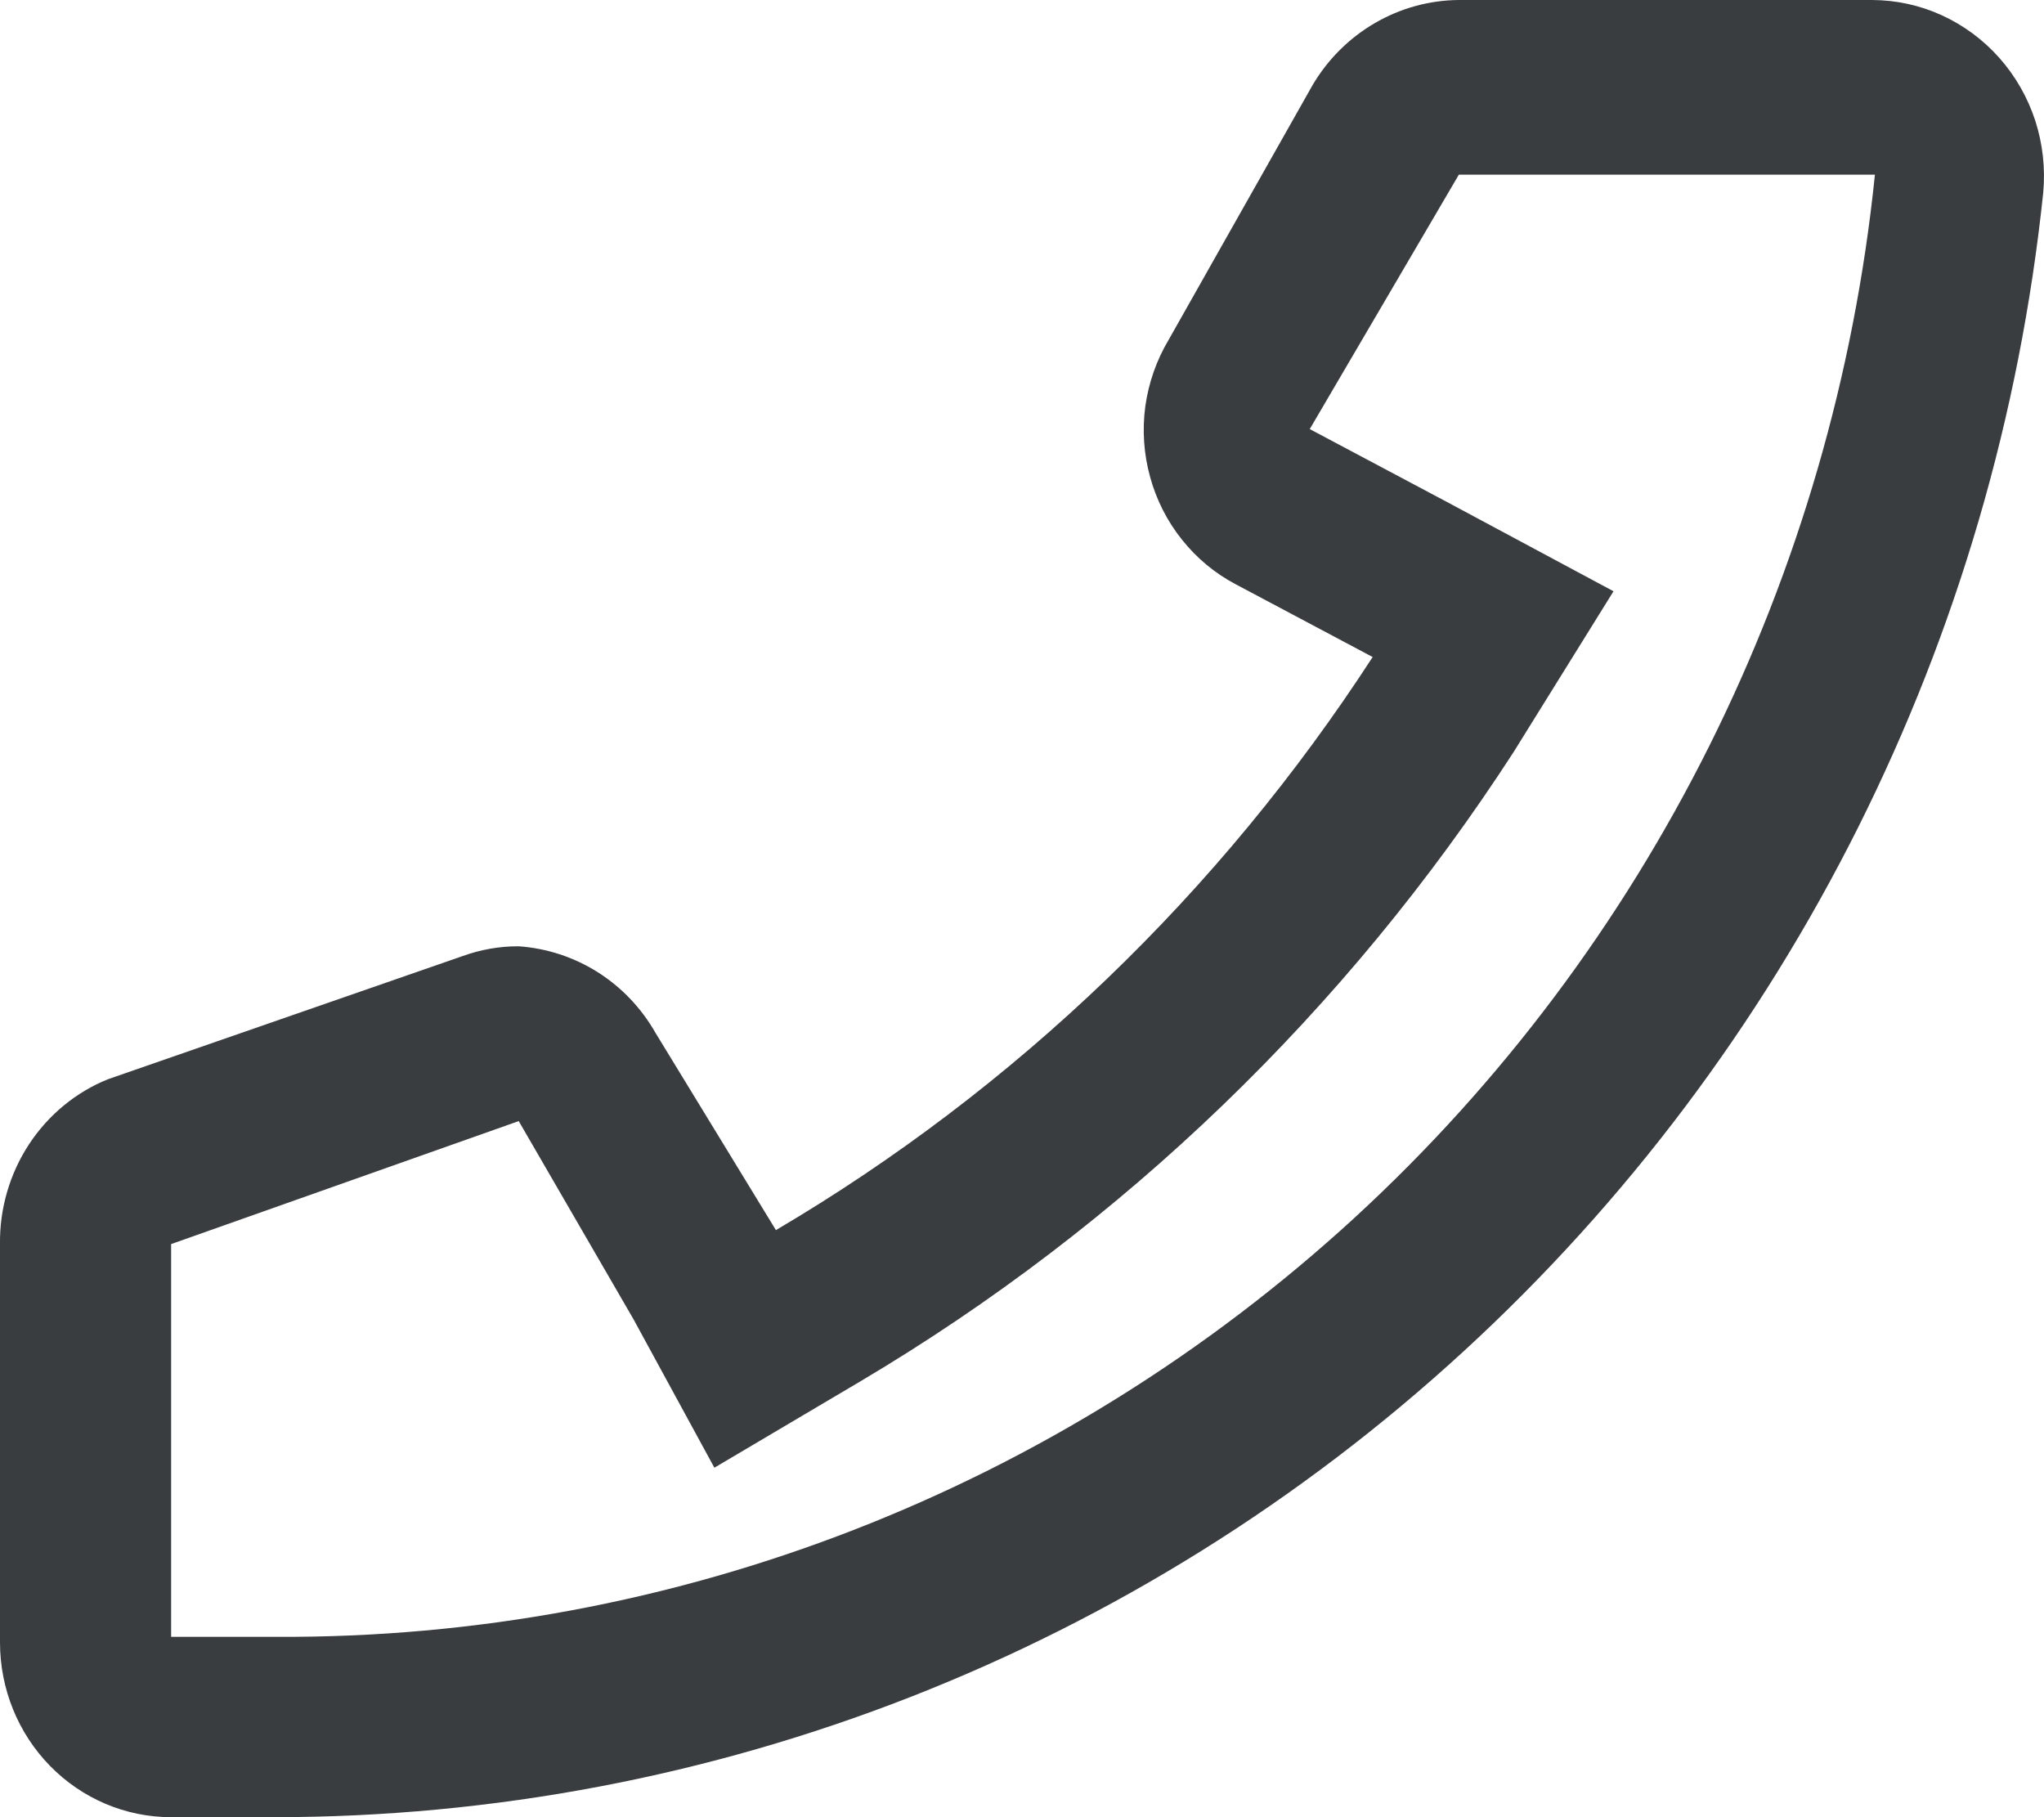 <svg width="18" height="16" viewBox="0 0 18 16" fill="none" xmlns="http://www.w3.org/2000/svg">
<path d="M12.895 1.538H16.511C16.149 5.072 14.517 8.343 11.931 10.72C9.325 13.113 5.939 14.43 2.435 14.412H1.507V10.954L4.568 9.871L5.58 11.618L6.291 12.923L7.581 12.16C9.889 10.791 11.857 8.896 13.329 6.622L14.209 5.206L12.739 4.418L11.534 3.778L12.847 1.538M12.847 0C12.587 0.002 12.332 0.072 12.106 0.204C11.881 0.335 11.692 0.523 11.558 0.751L10.292 2.991C10.185 3.17 10.115 3.37 10.086 3.577C10.058 3.785 10.072 3.997 10.128 4.199C10.183 4.401 10.279 4.59 10.409 4.752C10.539 4.915 10.7 5.049 10.883 5.145L12.088 5.785C10.742 7.859 8.944 9.587 6.833 10.831L5.773 9.095C5.649 8.877 5.474 8.693 5.264 8.56C5.053 8.427 4.814 8.349 4.568 8.332C4.399 8.331 4.232 8.361 4.074 8.418L0.952 9.502C0.668 9.616 0.425 9.817 0.255 10.076C0.085 10.336 -0.004 10.642 0 10.954V14.461C0 14.87 0.159 15.261 0.441 15.549C0.724 15.838 1.107 16 1.507 16H2.41C6.278 16.001 10.01 14.541 12.887 11.9C15.764 9.26 17.582 5.626 17.993 1.698C18.013 1.484 17.989 1.267 17.923 1.062C17.856 0.858 17.749 0.67 17.607 0.51C17.465 0.35 17.292 0.222 17.099 0.134C16.907 0.046 16.698 0.001 16.487 0H12.847Z" fill="#3A3D40"/>
</svg>
